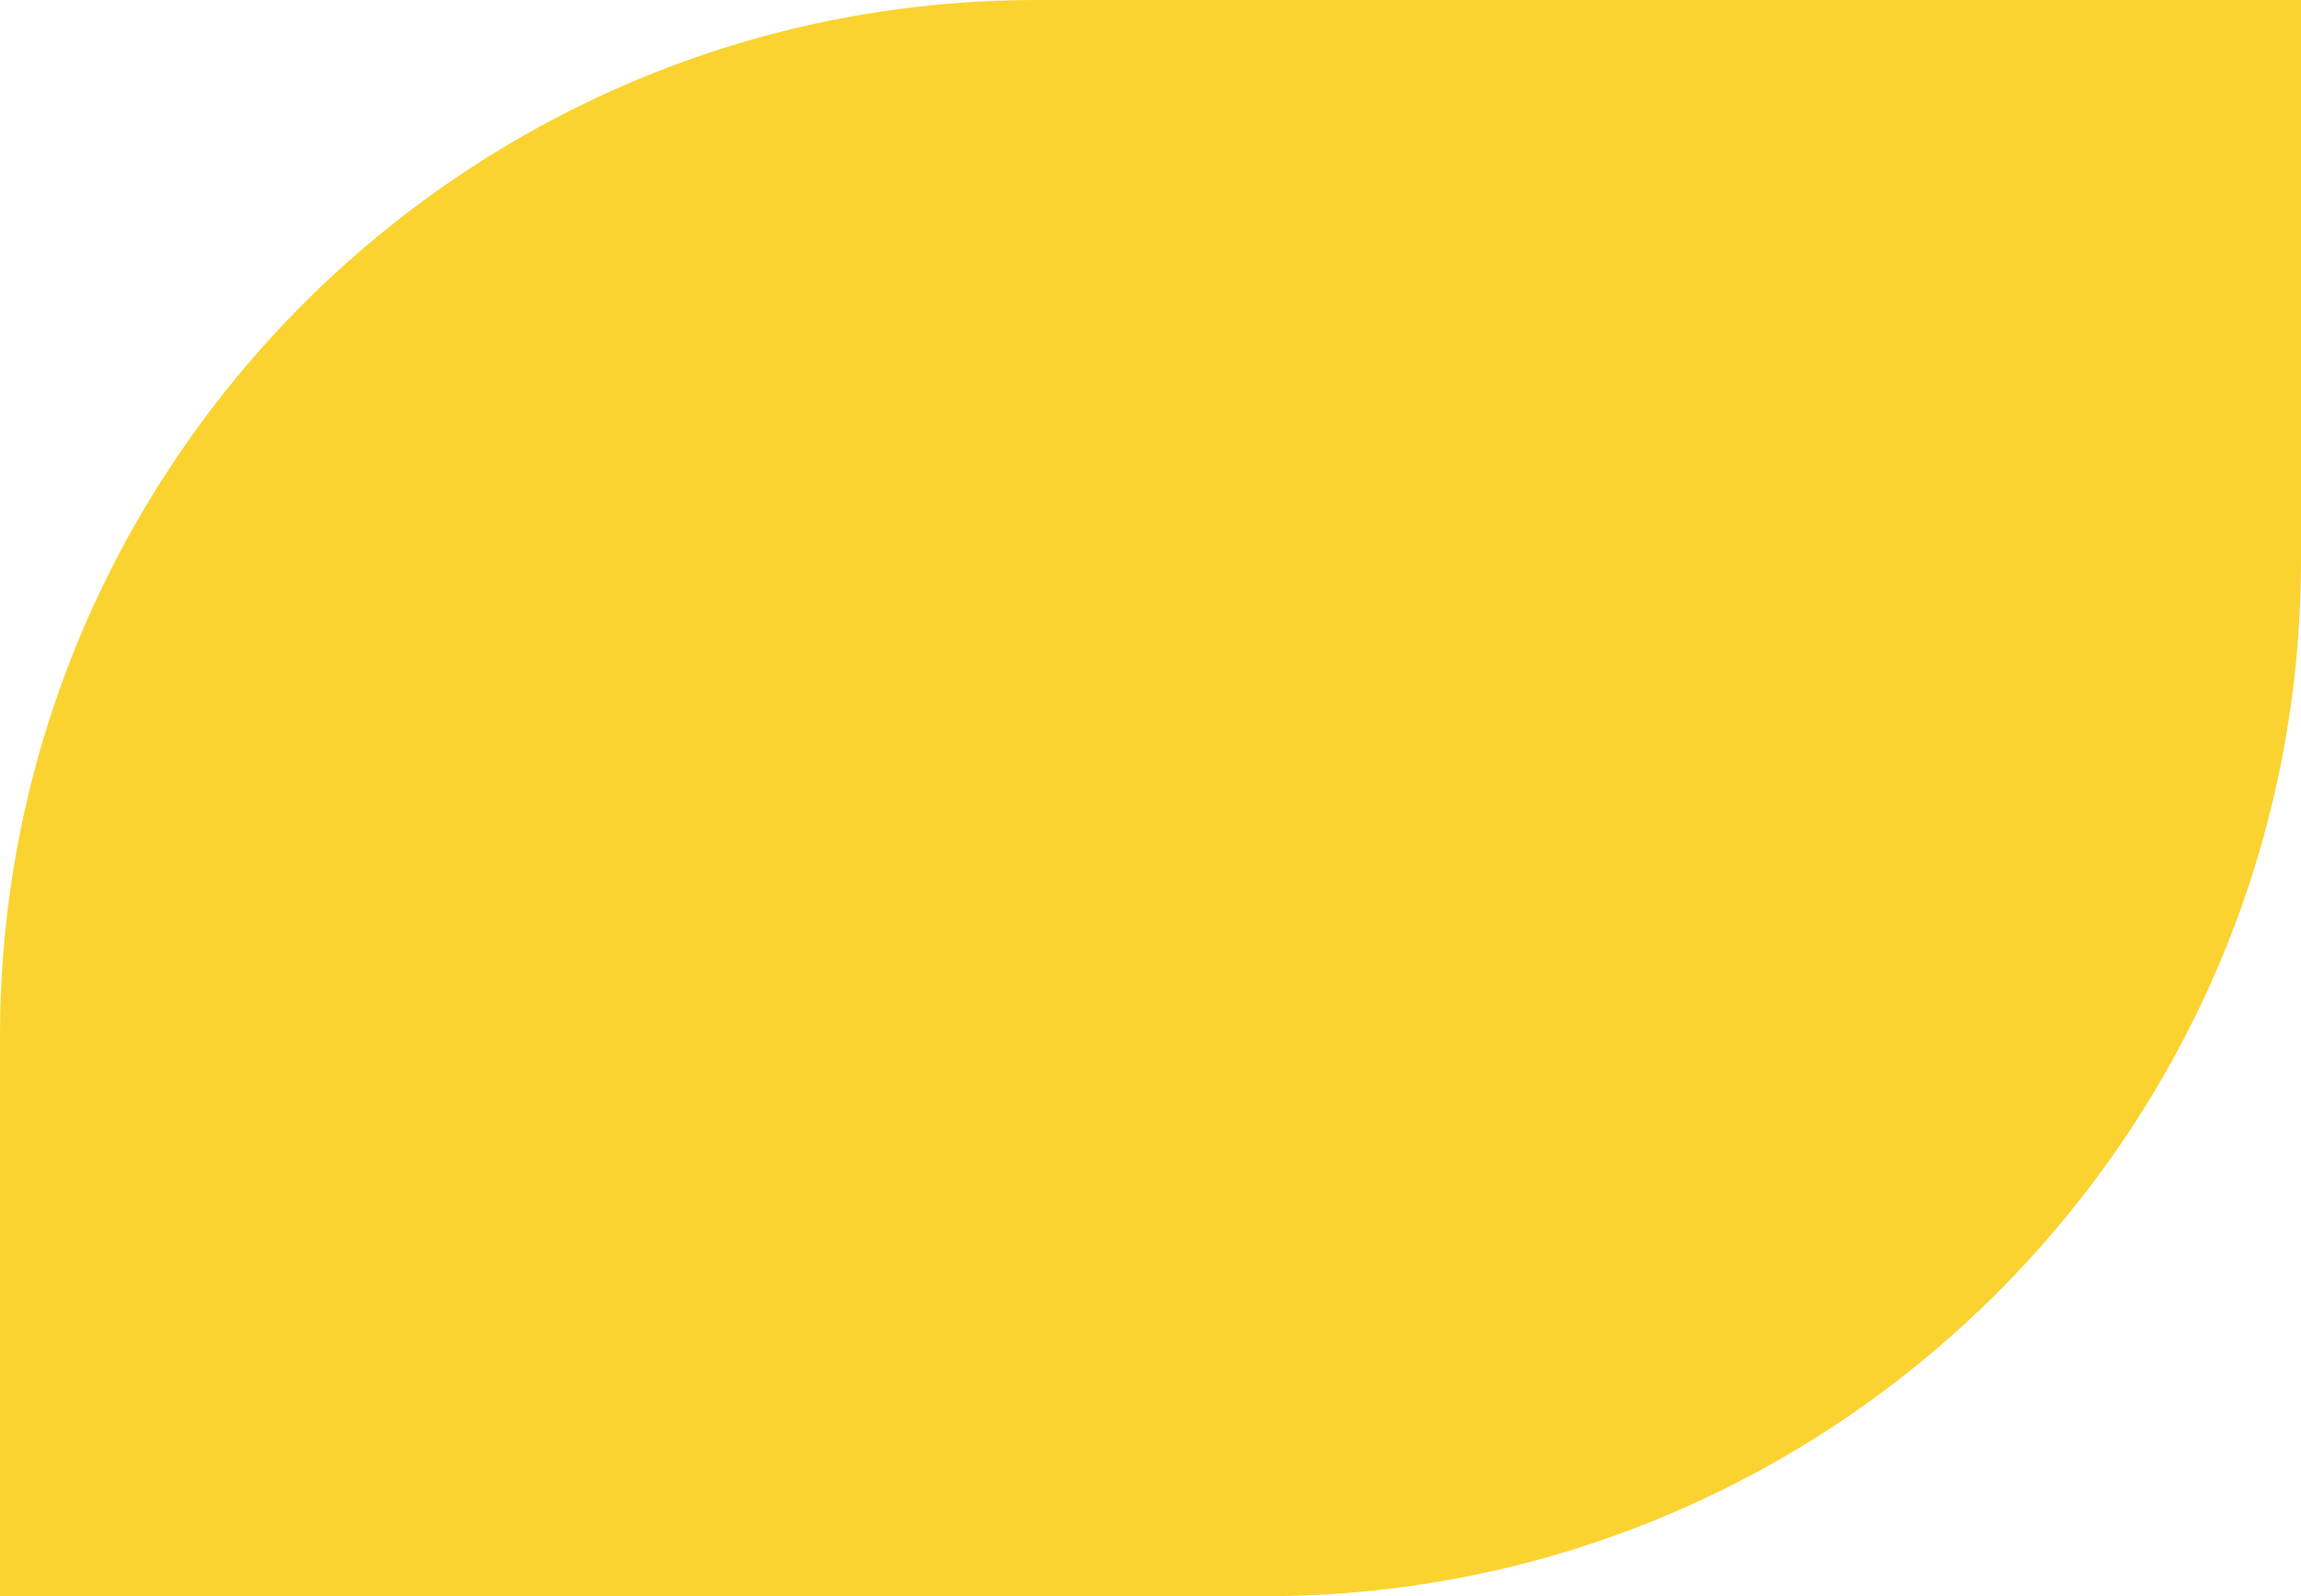<?xml version="1.0" encoding="UTF-8"?> <svg xmlns="http://www.w3.org/2000/svg" width="222" height="154" viewBox="0 0 222 154" fill="none"> <path d="M0 154H122C177.228 154 222 109.228 222 54V0H100C44.772 0 0 44.772 0 100L0 154Z" fill="#FBD330"></path> </svg> 